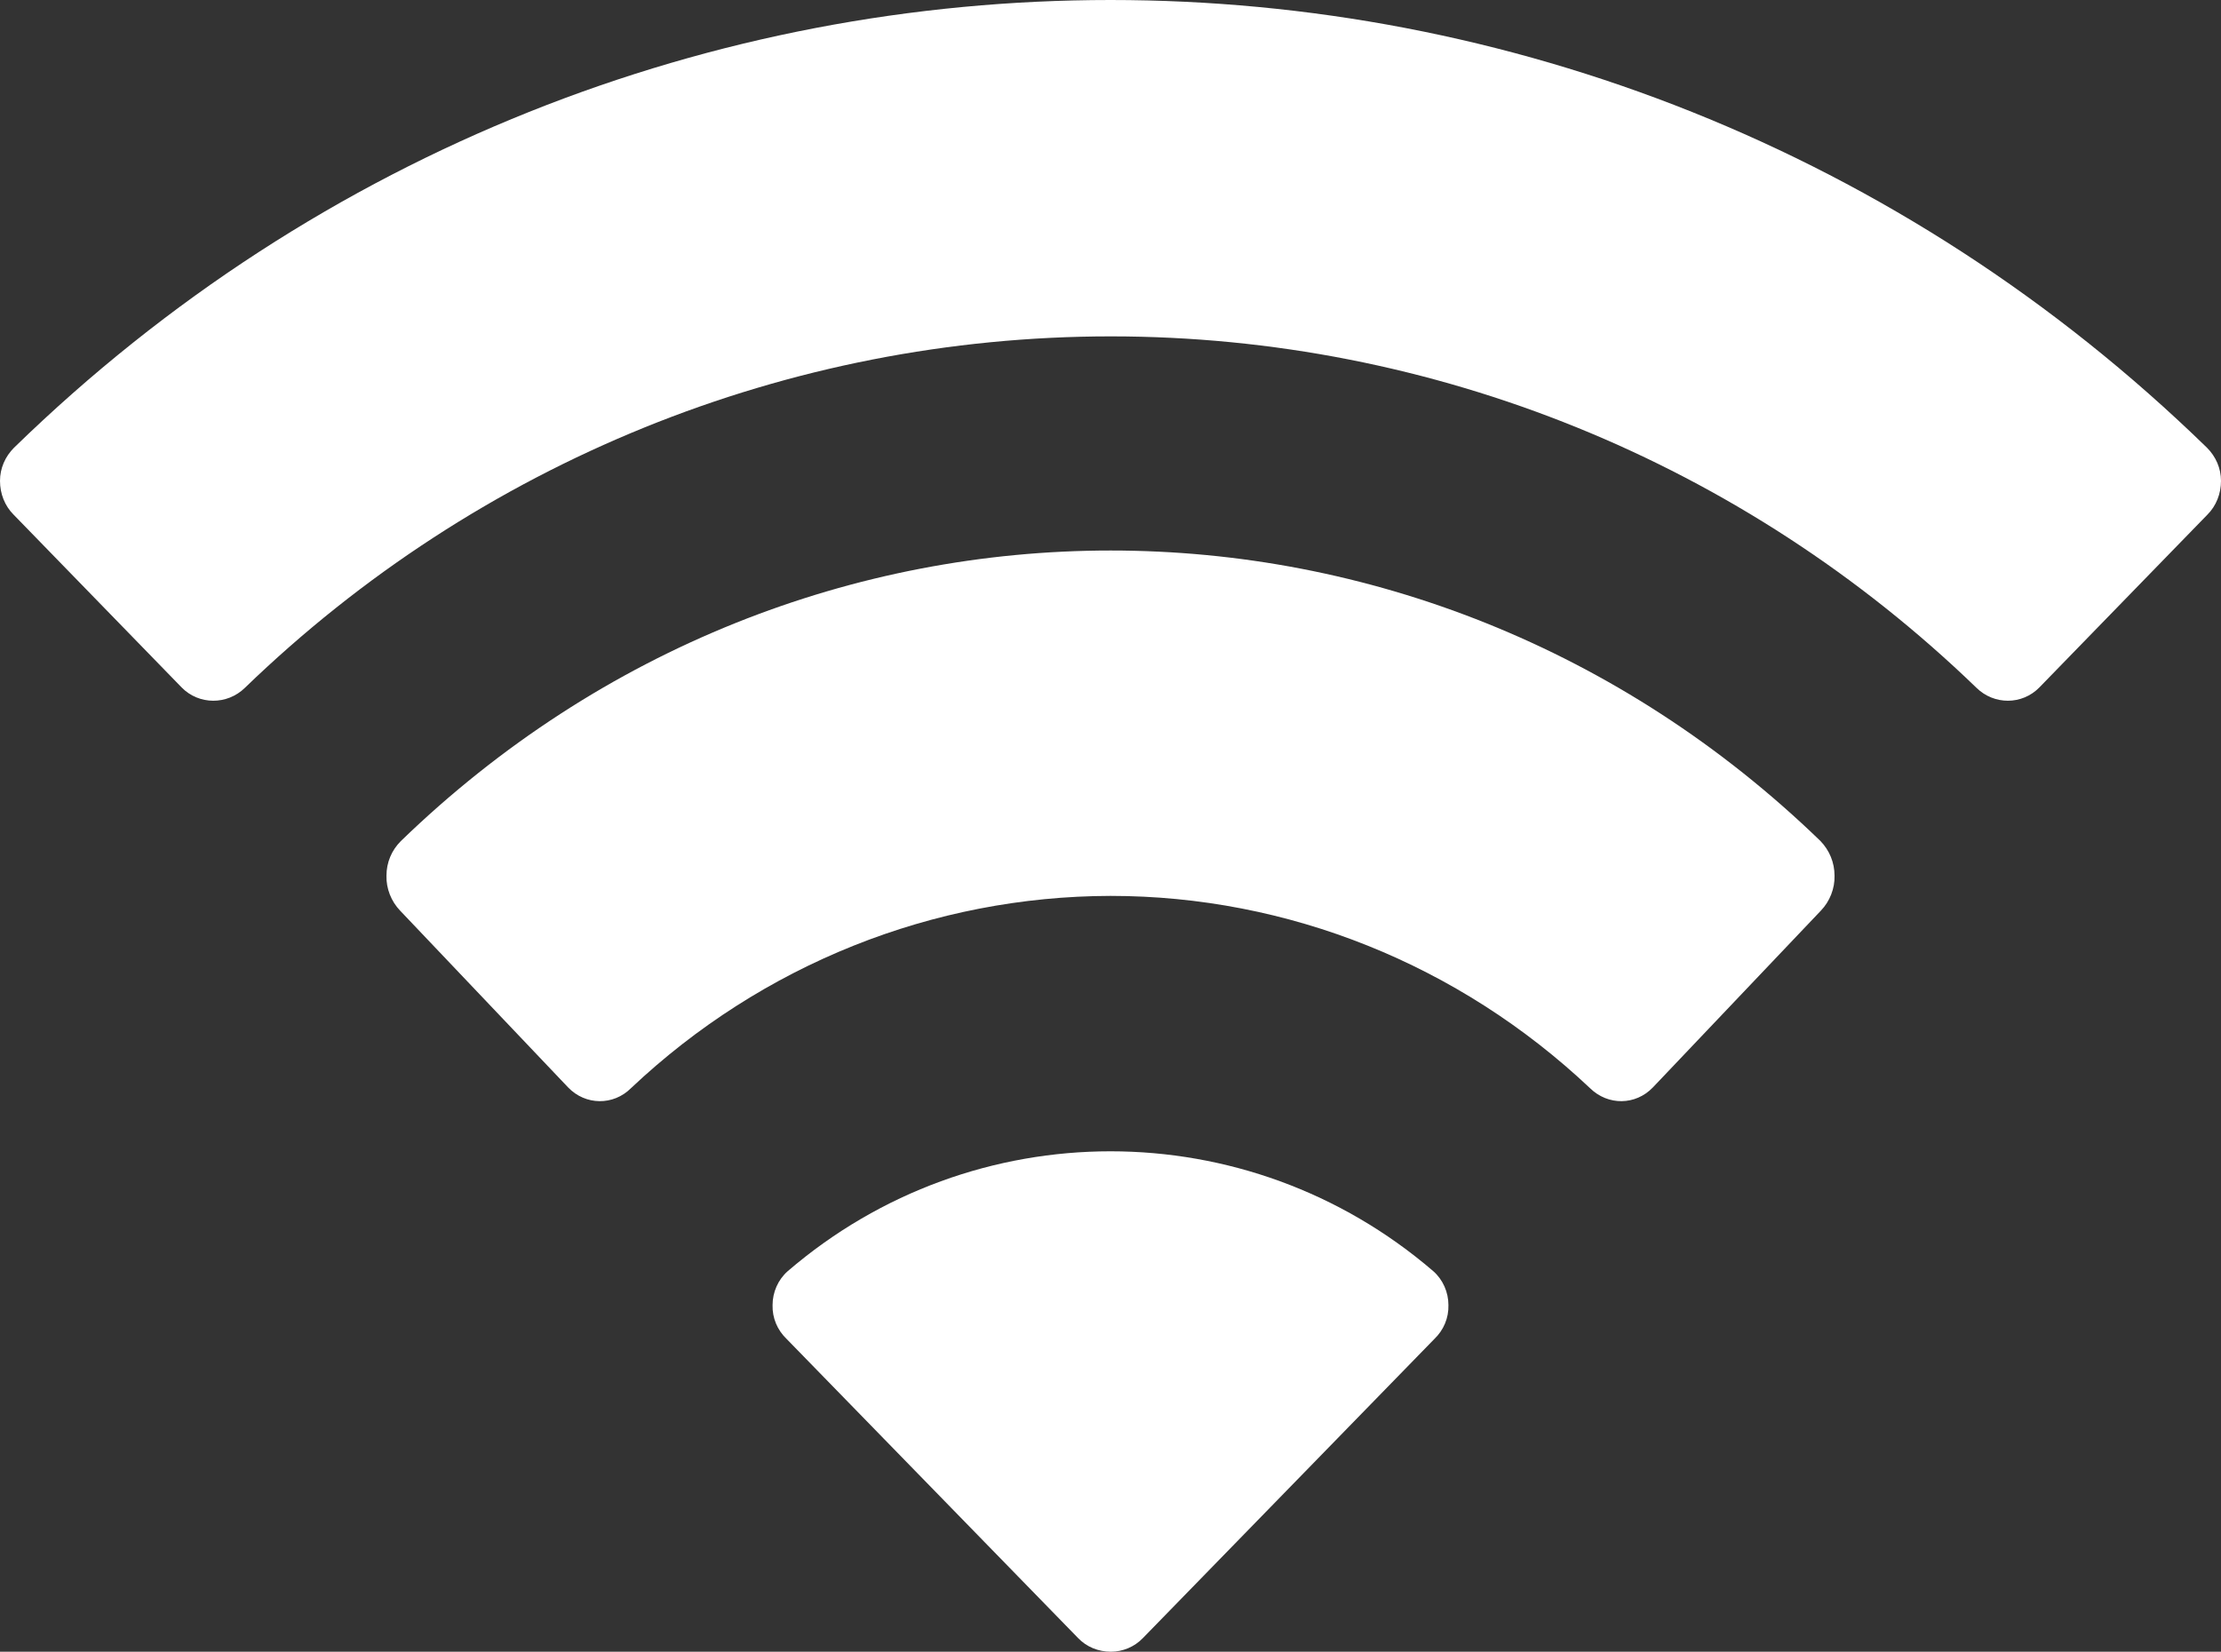 <?xml version="1.0" encoding="utf-8"?>
<svg xmlns="http://www.w3.org/2000/svg" fill="none" height="100%" overflow="visible" preserveAspectRatio="none" style="display: block;" viewBox="0 0 6.04 4.493" width="100%">
<rect x="0" y="0" width="6.04" height="4.493" fill="#333333" stroke="none"/>
<path d="M2.142 3.458C2.648 3.023 3.392 3.023 3.898 3.458C3.924 3.481 3.939 3.515 3.939 3.55C3.94 3.585 3.926 3.618 3.901 3.642L3.108 4.456C3.085 4.48 3.053 4.493 3.021 4.493C2.987 4.493 2.955 4.48 2.932 4.456L2.139 3.642C2.114 3.618 2.1 3.585 2.101 3.55C2.101 3.515 2.116 3.481 2.142 3.458ZM1.09 2.288C2.178 1.234 3.863 1.234 4.951 2.288C4.975 2.313 4.989 2.346 4.989 2.382C4.99 2.417 4.976 2.452 4.952 2.477L4.495 2.958C4.448 3.007 4.373 3.008 4.324 2.96C3.967 2.623 3.502 2.437 3.02 2.437C2.538 2.438 2.073 2.623 1.716 2.96C1.668 3.008 1.592 3.007 1.545 2.958L1.088 2.477C1.064 2.452 1.05 2.417 1.051 2.382C1.051 2.346 1.065 2.313 1.09 2.288ZM0.038 1.218C1.705 -0.406 4.335 -0.406 6.002 1.218C6.026 1.242 6.04 1.274 6.04 1.308C6.04 1.343 6.027 1.376 6.003 1.4L5.546 1.87C5.499 1.918 5.423 1.918 5.375 1.871C4.74 1.257 3.897 0.915 3.021 0.915C2.144 0.915 1.301 1.257 0.666 1.871C0.618 1.918 0.541 1.918 0.494 1.87L0.037 1.4C0.013 1.376 -0 1.343 2.69126e-06 1.308C0 1.274 0.014 1.242 0.038 1.218Z" fill="white" id="Wifi"/>
</svg>